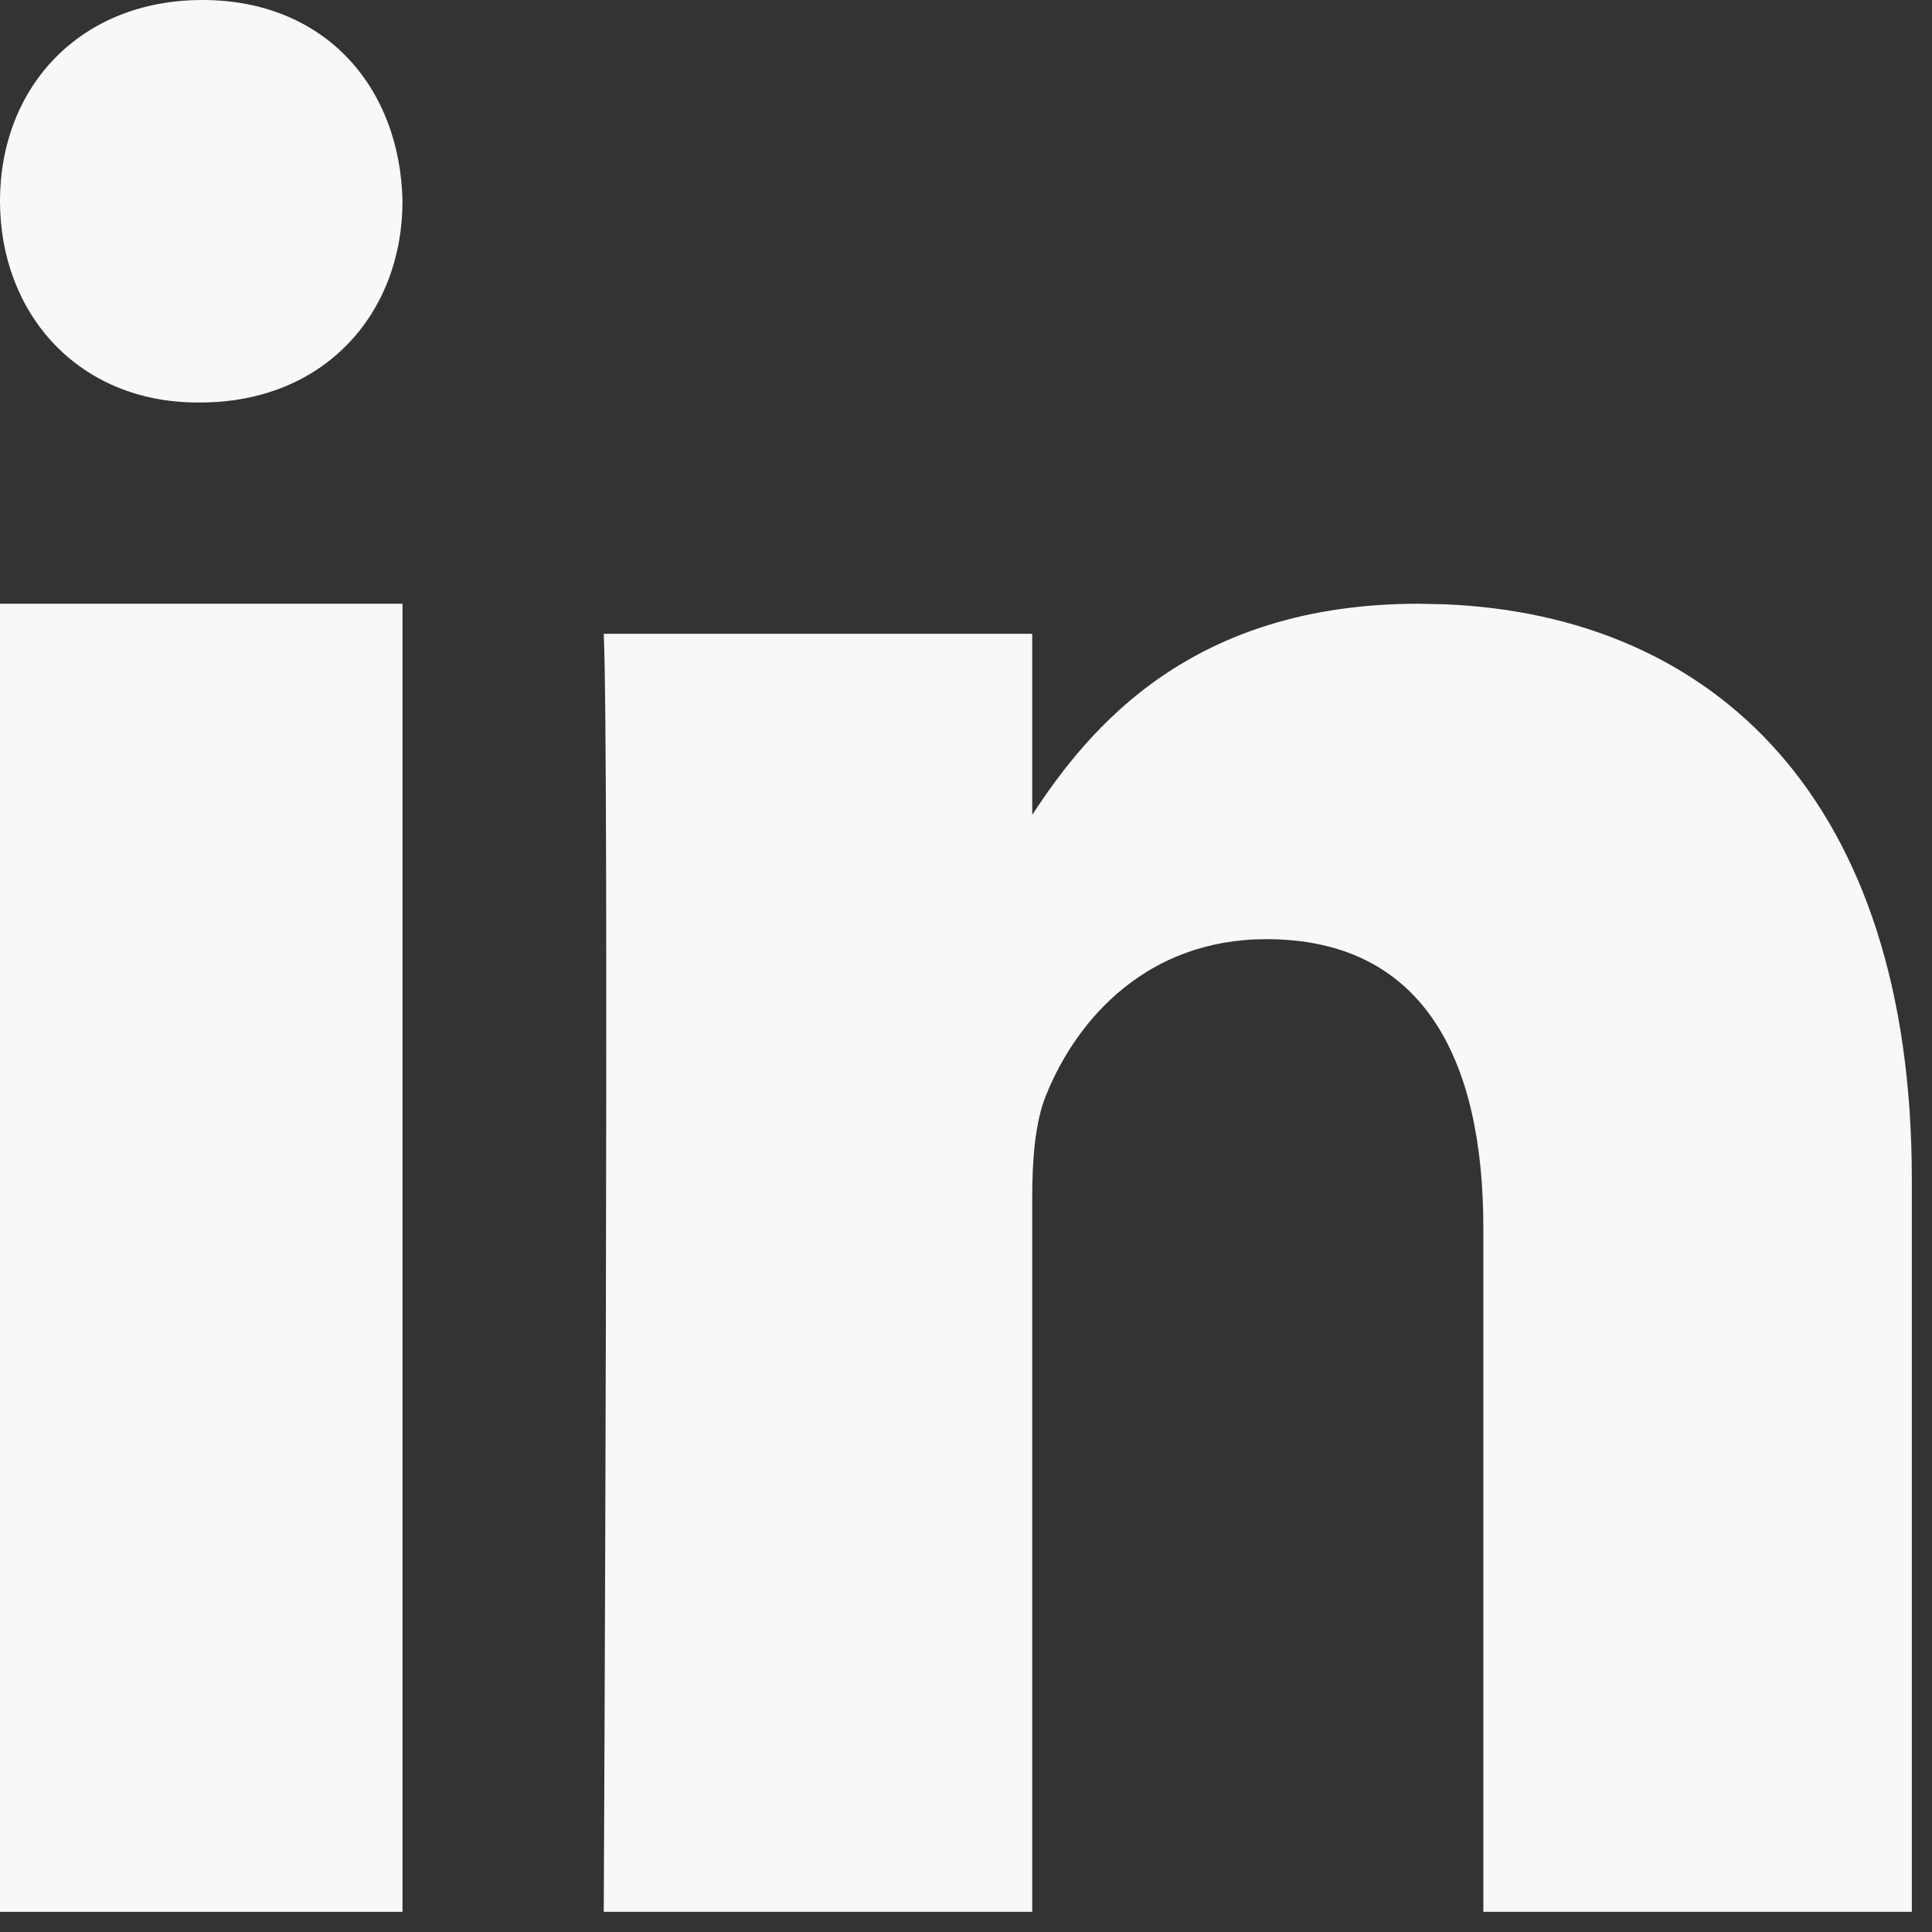 <svg width="18" height="18" viewBox="0 0 18 18" fill="none" xmlns="http://www.w3.org/2000/svg">
<rect x="0" y="0" width="18" height="18" fill="#333333" stroke="none"/>
<path d="M3.75 17.812H0V5.625H3.75V17.812Z" fill="#F6F8F9"/>
<path d="M13.46 5.63C15.964 5.733 17.812 7.441 17.812 10.984V17.812H13.82V11.441C13.82 9.842 13.243 8.75 11.798 8.75C10.695 8.75 10.038 9.485 9.749 10.196C9.643 10.451 9.617 10.806 9.617 11.162V17.812H5.625C5.625 17.812 5.678 7.024 5.625 5.905H9.617V7.592C10.147 6.781 11.096 5.625 13.216 5.625L13.46 5.63Z" fill="#F6F8F9"/>
<path d="M1.886 0C3.026 0 3.728 0.81 3.75 1.874C3.75 2.916 3.026 3.75 1.864 3.75H1.843C0.724 3.75 0 2.916 0 1.874C0 0.81 0.746 3.5577e-05 1.886 0Z" fill="#F6F8F9"/>
</svg>

